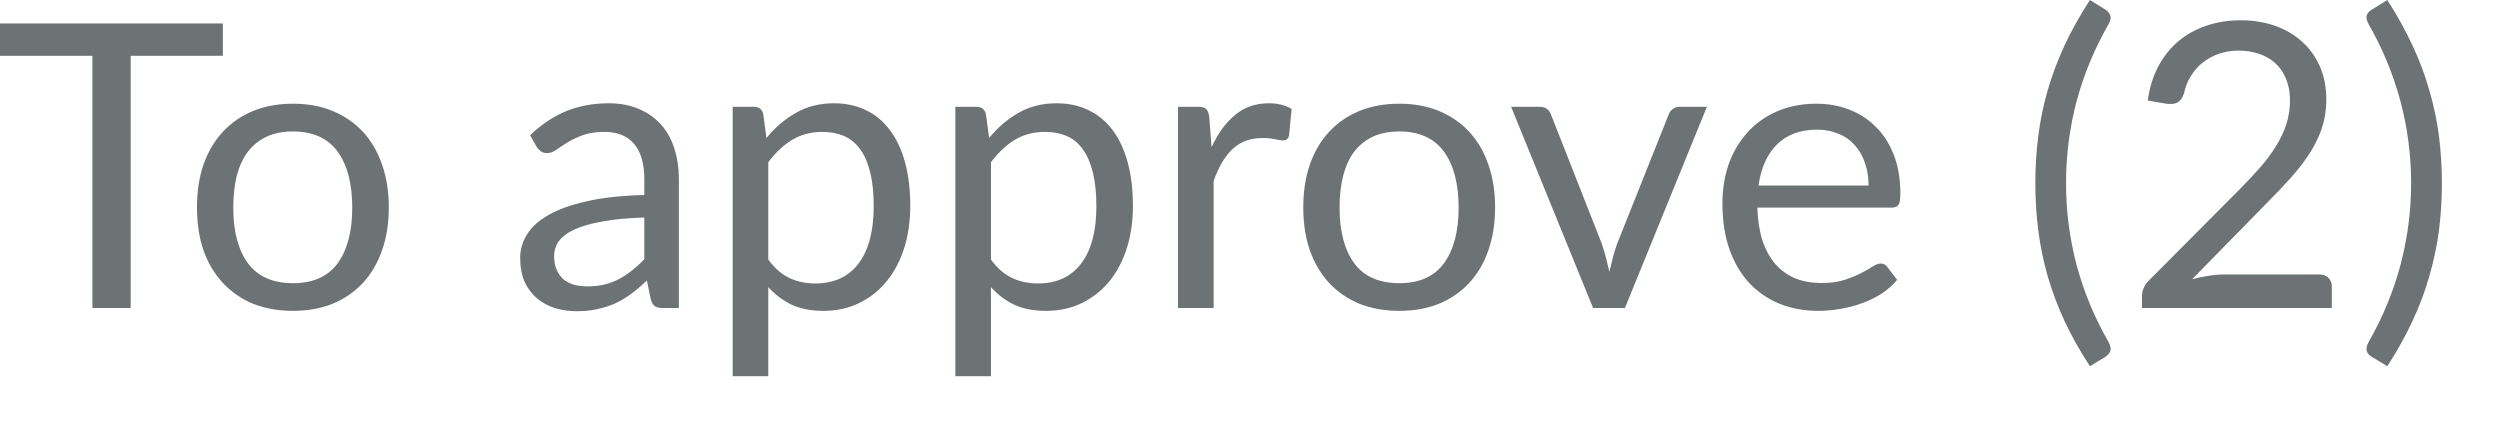 <?xml version="1.0" encoding="utf-8"?>
<svg xmlns="http://www.w3.org/2000/svg" fill="none" height="100%" overflow="visible" preserveAspectRatio="none" style="display: block;" viewBox="0 0 29 5" width="100%">
<path d="M2.585 0.647H1.516V3.573H1.072V0.647H0V0.272H2.585V0.647ZM3.399 1.203C3.57 1.203 3.724 1.231 3.86 1.288C3.997 1.345 4.114 1.425 4.211 1.53C4.307 1.634 4.381 1.761 4.432 1.91C4.484 2.057 4.51 2.222 4.51 2.405C4.51 2.59 4.484 2.755 4.432 2.903C4.381 3.05 4.307 3.176 4.211 3.281C4.114 3.385 3.997 3.466 3.86 3.523C3.724 3.578 3.57 3.606 3.399 3.606C3.227 3.606 3.073 3.578 2.934 3.523C2.798 3.466 2.681 3.385 2.584 3.281C2.488 3.176 2.412 3.05 2.36 2.903C2.31 2.755 2.285 2.59 2.285 2.405C2.285 2.222 2.31 2.057 2.36 1.91C2.412 1.761 2.488 1.634 2.584 1.53C2.681 1.425 2.798 1.345 2.934 1.288C3.073 1.231 3.227 1.203 3.399 1.203ZM3.399 3.285C3.63 3.285 3.802 3.209 3.916 3.055C4.029 2.9 4.086 2.684 4.086 2.408C4.086 2.13 4.029 1.913 3.916 1.758C3.802 1.603 3.63 1.525 3.399 1.525C3.283 1.525 3.181 1.545 3.093 1.585C3.007 1.625 2.935 1.683 2.877 1.758C2.82 1.833 2.777 1.926 2.747 2.037C2.72 2.146 2.706 2.269 2.706 2.408C2.706 2.684 2.763 2.9 2.877 3.055C2.992 3.209 3.166 3.285 3.399 3.285ZM7.474 2.523C7.285 2.529 7.123 2.544 6.99 2.569C6.858 2.592 6.75 2.623 6.666 2.661C6.582 2.699 6.522 2.745 6.483 2.797C6.446 2.849 6.428 2.908 6.428 2.972C6.428 3.033 6.438 3.086 6.458 3.131C6.478 3.176 6.505 3.212 6.538 3.242C6.574 3.269 6.615 3.29 6.661 3.304C6.709 3.316 6.759 3.322 6.813 3.322C6.885 3.322 6.951 3.315 7.011 3.301C7.07 3.286 7.127 3.265 7.179 3.237C7.233 3.209 7.283 3.176 7.331 3.138C7.38 3.099 7.428 3.056 7.474 3.007V2.523ZM6.149 1.569C6.278 1.445 6.417 1.352 6.566 1.29C6.715 1.229 6.881 1.198 7.061 1.198C7.192 1.198 7.308 1.22 7.409 1.263C7.511 1.306 7.596 1.365 7.665 1.442C7.735 1.519 7.787 1.612 7.822 1.721C7.857 1.83 7.875 1.95 7.875 2.08V3.573H7.693C7.653 3.573 7.622 3.567 7.601 3.555C7.579 3.541 7.563 3.515 7.55 3.477L7.504 3.255C7.443 3.312 7.383 3.363 7.324 3.407C7.266 3.45 7.204 3.487 7.14 3.518C7.075 3.547 7.006 3.569 6.933 3.585C6.86 3.602 6.78 3.61 6.691 3.61C6.6 3.61 6.515 3.598 6.435 3.573C6.355 3.547 6.285 3.509 6.226 3.458C6.167 3.407 6.12 3.344 6.084 3.267C6.051 3.189 6.034 3.096 6.034 2.99C6.034 2.898 6.059 2.81 6.11 2.725C6.161 2.64 6.243 2.563 6.357 2.497C6.47 2.431 6.618 2.378 6.802 2.336C6.984 2.293 7.208 2.269 7.474 2.262V2.08C7.474 1.899 7.435 1.762 7.356 1.67C7.278 1.577 7.163 1.53 7.013 1.53C6.912 1.53 6.827 1.543 6.758 1.569C6.69 1.594 6.63 1.622 6.58 1.654C6.531 1.685 6.488 1.713 6.451 1.739C6.416 1.764 6.38 1.776 6.345 1.776C6.318 1.776 6.294 1.769 6.274 1.756C6.254 1.74 6.237 1.722 6.223 1.7L6.149 1.569ZM8.912 3.011C8.987 3.113 9.07 3.184 9.158 3.225C9.247 3.267 9.347 3.288 9.458 3.288C9.676 3.288 9.844 3.21 9.96 3.055C10.077 2.9 10.135 2.679 10.135 2.391C10.135 2.239 10.122 2.109 10.094 2C10.068 1.891 10.029 1.802 9.979 1.733C9.928 1.662 9.866 1.61 9.792 1.578C9.718 1.546 9.634 1.53 9.54 1.53C9.407 1.53 9.29 1.561 9.189 1.622C9.088 1.683 8.996 1.77 8.912 1.882V3.011ZM8.891 1.601C8.99 1.48 9.103 1.382 9.233 1.309C9.361 1.235 9.509 1.198 9.674 1.198C9.809 1.198 9.932 1.224 10.041 1.276C10.15 1.327 10.243 1.403 10.319 1.504C10.396 1.604 10.456 1.729 10.497 1.878C10.539 2.027 10.559 2.198 10.559 2.391C10.559 2.563 10.536 2.724 10.49 2.873C10.444 3.02 10.377 3.149 10.289 3.258C10.204 3.365 10.098 3.45 9.972 3.513C9.847 3.575 9.707 3.606 9.55 3.606C9.407 3.606 9.285 3.582 9.181 3.534C9.08 3.485 8.991 3.417 8.912 3.331V4.364H8.499V1.239H8.746C8.805 1.239 8.841 1.268 8.854 1.325L8.891 1.601ZM11.495 3.011C11.57 3.113 11.652 3.184 11.742 3.225C11.83 3.267 11.931 3.288 12.041 3.288C12.259 3.288 12.426 3.21 12.543 3.055C12.66 2.9 12.718 2.679 12.718 2.391C12.718 2.239 12.704 2.109 12.677 2C12.65 1.891 12.612 1.802 12.561 1.733C12.511 1.662 12.449 1.61 12.375 1.578C12.301 1.546 12.217 1.53 12.124 1.53C11.99 1.53 11.873 1.561 11.771 1.622C11.672 1.683 11.58 1.77 11.495 1.882V3.011ZM11.474 1.601C11.572 1.48 11.686 1.382 11.815 1.309C11.944 1.235 12.091 1.198 12.257 1.198C12.393 1.198 12.515 1.224 12.623 1.276C12.732 1.327 12.825 1.403 12.903 1.504C12.979 1.604 13.038 1.729 13.08 1.878C13.121 2.027 13.142 2.198 13.142 2.391C13.142 2.563 13.119 2.724 13.073 2.873C13.027 3.02 12.96 3.149 12.873 3.258C12.786 3.365 12.68 3.45 12.555 3.513C12.43 3.575 12.29 3.606 12.133 3.606C11.99 3.606 11.867 3.582 11.764 3.534C11.662 3.485 11.573 3.417 11.495 3.331V4.364H11.082V1.239H11.329C11.387 1.239 11.423 1.268 11.437 1.325L11.474 1.601ZM14.054 1.707C14.129 1.547 14.219 1.423 14.326 1.334C14.434 1.243 14.565 1.198 14.72 1.198C14.77 1.198 14.816 1.203 14.861 1.214C14.907 1.225 14.947 1.242 14.983 1.265L14.953 1.571C14.944 1.61 14.921 1.629 14.884 1.629C14.863 1.629 14.831 1.624 14.789 1.615C14.748 1.606 14.701 1.601 14.649 1.601C14.575 1.601 14.509 1.612 14.451 1.633C14.394 1.655 14.343 1.687 14.296 1.73C14.252 1.772 14.212 1.824 14.174 1.887C14.139 1.948 14.107 2.019 14.078 2.099V3.573H13.665V1.239H13.9C13.945 1.239 13.975 1.248 13.992 1.265C14.01 1.282 14.021 1.311 14.027 1.352L14.054 1.707ZM16.233 1.203C16.403 1.203 16.557 1.231 16.694 1.288C16.83 1.345 16.947 1.425 17.044 1.53C17.14 1.634 17.215 1.761 17.265 1.91C17.317 2.057 17.343 2.222 17.343 2.405C17.343 2.59 17.317 2.755 17.265 2.903C17.215 3.05 17.14 3.176 17.044 3.281C16.947 3.385 16.83 3.466 16.694 3.523C16.557 3.578 16.403 3.606 16.233 3.606C16.061 3.606 15.906 3.578 15.767 3.523C15.631 3.466 15.514 3.385 15.417 3.281C15.32 3.176 15.246 3.05 15.194 2.903C15.143 2.755 15.118 2.59 15.118 2.405C15.118 2.222 15.143 2.057 15.194 1.91C15.246 1.761 15.32 1.634 15.417 1.53C15.514 1.425 15.631 1.345 15.767 1.288C15.906 1.231 16.061 1.203 16.233 1.203ZM16.233 3.285C16.463 3.285 16.635 3.209 16.749 3.055C16.863 2.9 16.92 2.684 16.92 2.408C16.92 2.13 16.863 1.913 16.749 1.758C16.635 1.603 16.463 1.525 16.233 1.525C16.116 1.525 16.014 1.545 15.926 1.585C15.841 1.625 15.768 1.683 15.71 1.758C15.653 1.833 15.61 1.926 15.581 2.037C15.553 2.146 15.539 2.269 15.539 2.408C15.539 2.684 15.596 2.9 15.71 3.055C15.825 3.209 16 3.285 16.233 3.285ZM19.8 1.239L18.849 3.573H18.48L17.529 1.239H17.863C17.897 1.239 17.924 1.248 17.946 1.265C17.967 1.282 17.982 1.302 17.99 1.325L18.581 2.827C18.6 2.884 18.616 2.939 18.63 2.993C18.644 3.047 18.657 3.1 18.669 3.154C18.682 3.1 18.695 3.047 18.708 2.993C18.722 2.939 18.738 2.884 18.759 2.827L19.358 1.325C19.367 1.3 19.382 1.28 19.404 1.265C19.425 1.248 19.451 1.239 19.48 1.239H19.8ZM21.675 2.152C21.675 2.057 21.662 1.97 21.634 1.892C21.608 1.812 21.569 1.743 21.517 1.686C21.466 1.628 21.404 1.583 21.329 1.553C21.256 1.521 21.172 1.504 21.078 1.504C20.882 1.504 20.727 1.562 20.611 1.677C20.498 1.791 20.427 1.949 20.399 2.152H21.675ZM22.007 3.246C21.956 3.308 21.896 3.361 21.825 3.407C21.755 3.452 21.678 3.489 21.597 3.518C21.517 3.547 21.435 3.569 21.348 3.583C21.262 3.598 21.177 3.606 21.092 3.606C20.931 3.606 20.782 3.579 20.646 3.525C20.511 3.47 20.393 3.39 20.293 3.285C20.195 3.179 20.118 3.049 20.062 2.894C20.008 2.739 19.98 2.56 19.98 2.359C19.98 2.196 20.005 2.044 20.053 1.903C20.104 1.762 20.177 1.64 20.27 1.537C20.364 1.432 20.478 1.351 20.613 1.292C20.749 1.233 20.901 1.203 21.07 1.203C21.209 1.203 21.339 1.226 21.457 1.274C21.576 1.32 21.679 1.388 21.765 1.477C21.853 1.564 21.921 1.673 21.971 1.804C22.02 1.933 22.044 2.08 22.044 2.246C22.044 2.311 22.038 2.354 22.023 2.375C22.009 2.397 21.983 2.408 21.945 2.408H20.385C20.39 2.555 20.41 2.683 20.445 2.792C20.482 2.901 20.533 2.993 20.597 3.066C20.662 3.139 20.739 3.193 20.828 3.23C20.916 3.265 21.017 3.283 21.127 3.283C21.23 3.283 21.318 3.271 21.392 3.248C21.467 3.224 21.532 3.198 21.585 3.17C21.639 3.143 21.684 3.117 21.719 3.094C21.756 3.07 21.787 3.057 21.813 3.057C21.848 3.057 21.874 3.07 21.892 3.096L22.007 3.246ZM23.966 2.124C23.966 2.453 24.008 2.772 24.091 3.083C24.175 3.393 24.298 3.688 24.459 3.967C24.484 4.015 24.49 4.051 24.478 4.076C24.466 4.102 24.448 4.122 24.425 4.138L24.243 4.248C24.128 4.072 24.029 3.897 23.948 3.723C23.868 3.55 23.803 3.375 23.752 3.2C23.703 3.025 23.666 2.849 23.644 2.673C23.621 2.494 23.61 2.312 23.61 2.124C23.61 1.938 23.621 1.756 23.644 1.578C23.666 1.4 23.703 1.224 23.752 1.051C23.803 0.876 23.868 0.701 23.948 0.528C24.029 0.354 24.128 0.178 24.243 0L24.425 0.113C24.448 0.128 24.466 0.149 24.478 0.175C24.49 0.2 24.484 0.235 24.459 0.281C24.298 0.561 24.175 0.856 24.091 1.166C24.008 1.476 23.966 1.796 23.966 2.124ZM26.904 3.184C26.949 3.184 26.984 3.197 27.01 3.223C27.036 3.249 27.049 3.283 27.049 3.325V3.573H24.847V3.433C24.847 3.404 24.853 3.374 24.866 3.343C24.878 3.312 24.897 3.284 24.923 3.258L25.98 2.196C26.068 2.107 26.148 2.021 26.22 1.94C26.292 1.857 26.353 1.774 26.404 1.691C26.455 1.608 26.495 1.524 26.522 1.44C26.549 1.354 26.564 1.263 26.564 1.166C26.564 1.069 26.548 0.985 26.517 0.912C26.486 0.839 26.444 0.778 26.39 0.73C26.338 0.683 26.276 0.647 26.203 0.624C26.132 0.6 26.055 0.587 25.971 0.587C25.887 0.587 25.809 0.6 25.738 0.624C25.668 0.649 25.605 0.684 25.549 0.728C25.495 0.771 25.451 0.822 25.414 0.882C25.376 0.942 25.35 1.008 25.335 1.081C25.317 1.134 25.292 1.17 25.259 1.189C25.228 1.206 25.185 1.21 25.128 1.203L24.914 1.166C24.935 1.015 24.976 0.882 25.038 0.767C25.101 0.65 25.179 0.553 25.273 0.475C25.368 0.396 25.477 0.337 25.598 0.297C25.72 0.256 25.851 0.235 25.992 0.235C26.132 0.235 26.262 0.256 26.384 0.297C26.505 0.339 26.61 0.399 26.699 0.479C26.789 0.558 26.858 0.654 26.909 0.767C26.96 0.881 26.985 1.01 26.985 1.154C26.985 1.277 26.966 1.392 26.93 1.498C26.893 1.602 26.843 1.702 26.78 1.797C26.717 1.892 26.643 1.985 26.561 2.076C26.48 2.166 26.393 2.258 26.3 2.35L25.429 3.239C25.491 3.222 25.553 3.209 25.616 3.2C25.68 3.189 25.74 3.184 25.799 3.184H26.904ZM27.969 2.124C27.969 1.796 27.926 1.476 27.843 1.166C27.759 0.856 27.637 0.561 27.476 0.281C27.464 0.258 27.456 0.238 27.453 0.221C27.45 0.203 27.451 0.187 27.456 0.175C27.46 0.161 27.467 0.15 27.476 0.141C27.486 0.13 27.498 0.121 27.511 0.113L27.693 0C27.807 0.178 27.905 0.354 27.985 0.528C28.067 0.701 28.132 0.876 28.181 1.051C28.232 1.224 28.269 1.4 28.292 1.578C28.314 1.756 28.326 1.938 28.326 2.124C28.326 2.312 28.314 2.494 28.292 2.673C28.269 2.849 28.232 3.025 28.181 3.2C28.132 3.375 28.067 3.55 27.985 3.723C27.905 3.897 27.807 4.072 27.693 4.248L27.511 4.138C27.498 4.13 27.486 4.121 27.476 4.11C27.467 4.101 27.46 4.089 27.456 4.076C27.451 4.063 27.45 4.048 27.453 4.029C27.456 4.011 27.464 3.99 27.476 3.967C27.637 3.688 27.759 3.393 27.843 3.083C27.926 2.772 27.969 2.453 27.969 2.124Z" fill="#6D7275" id="Vector"/>
</svg>